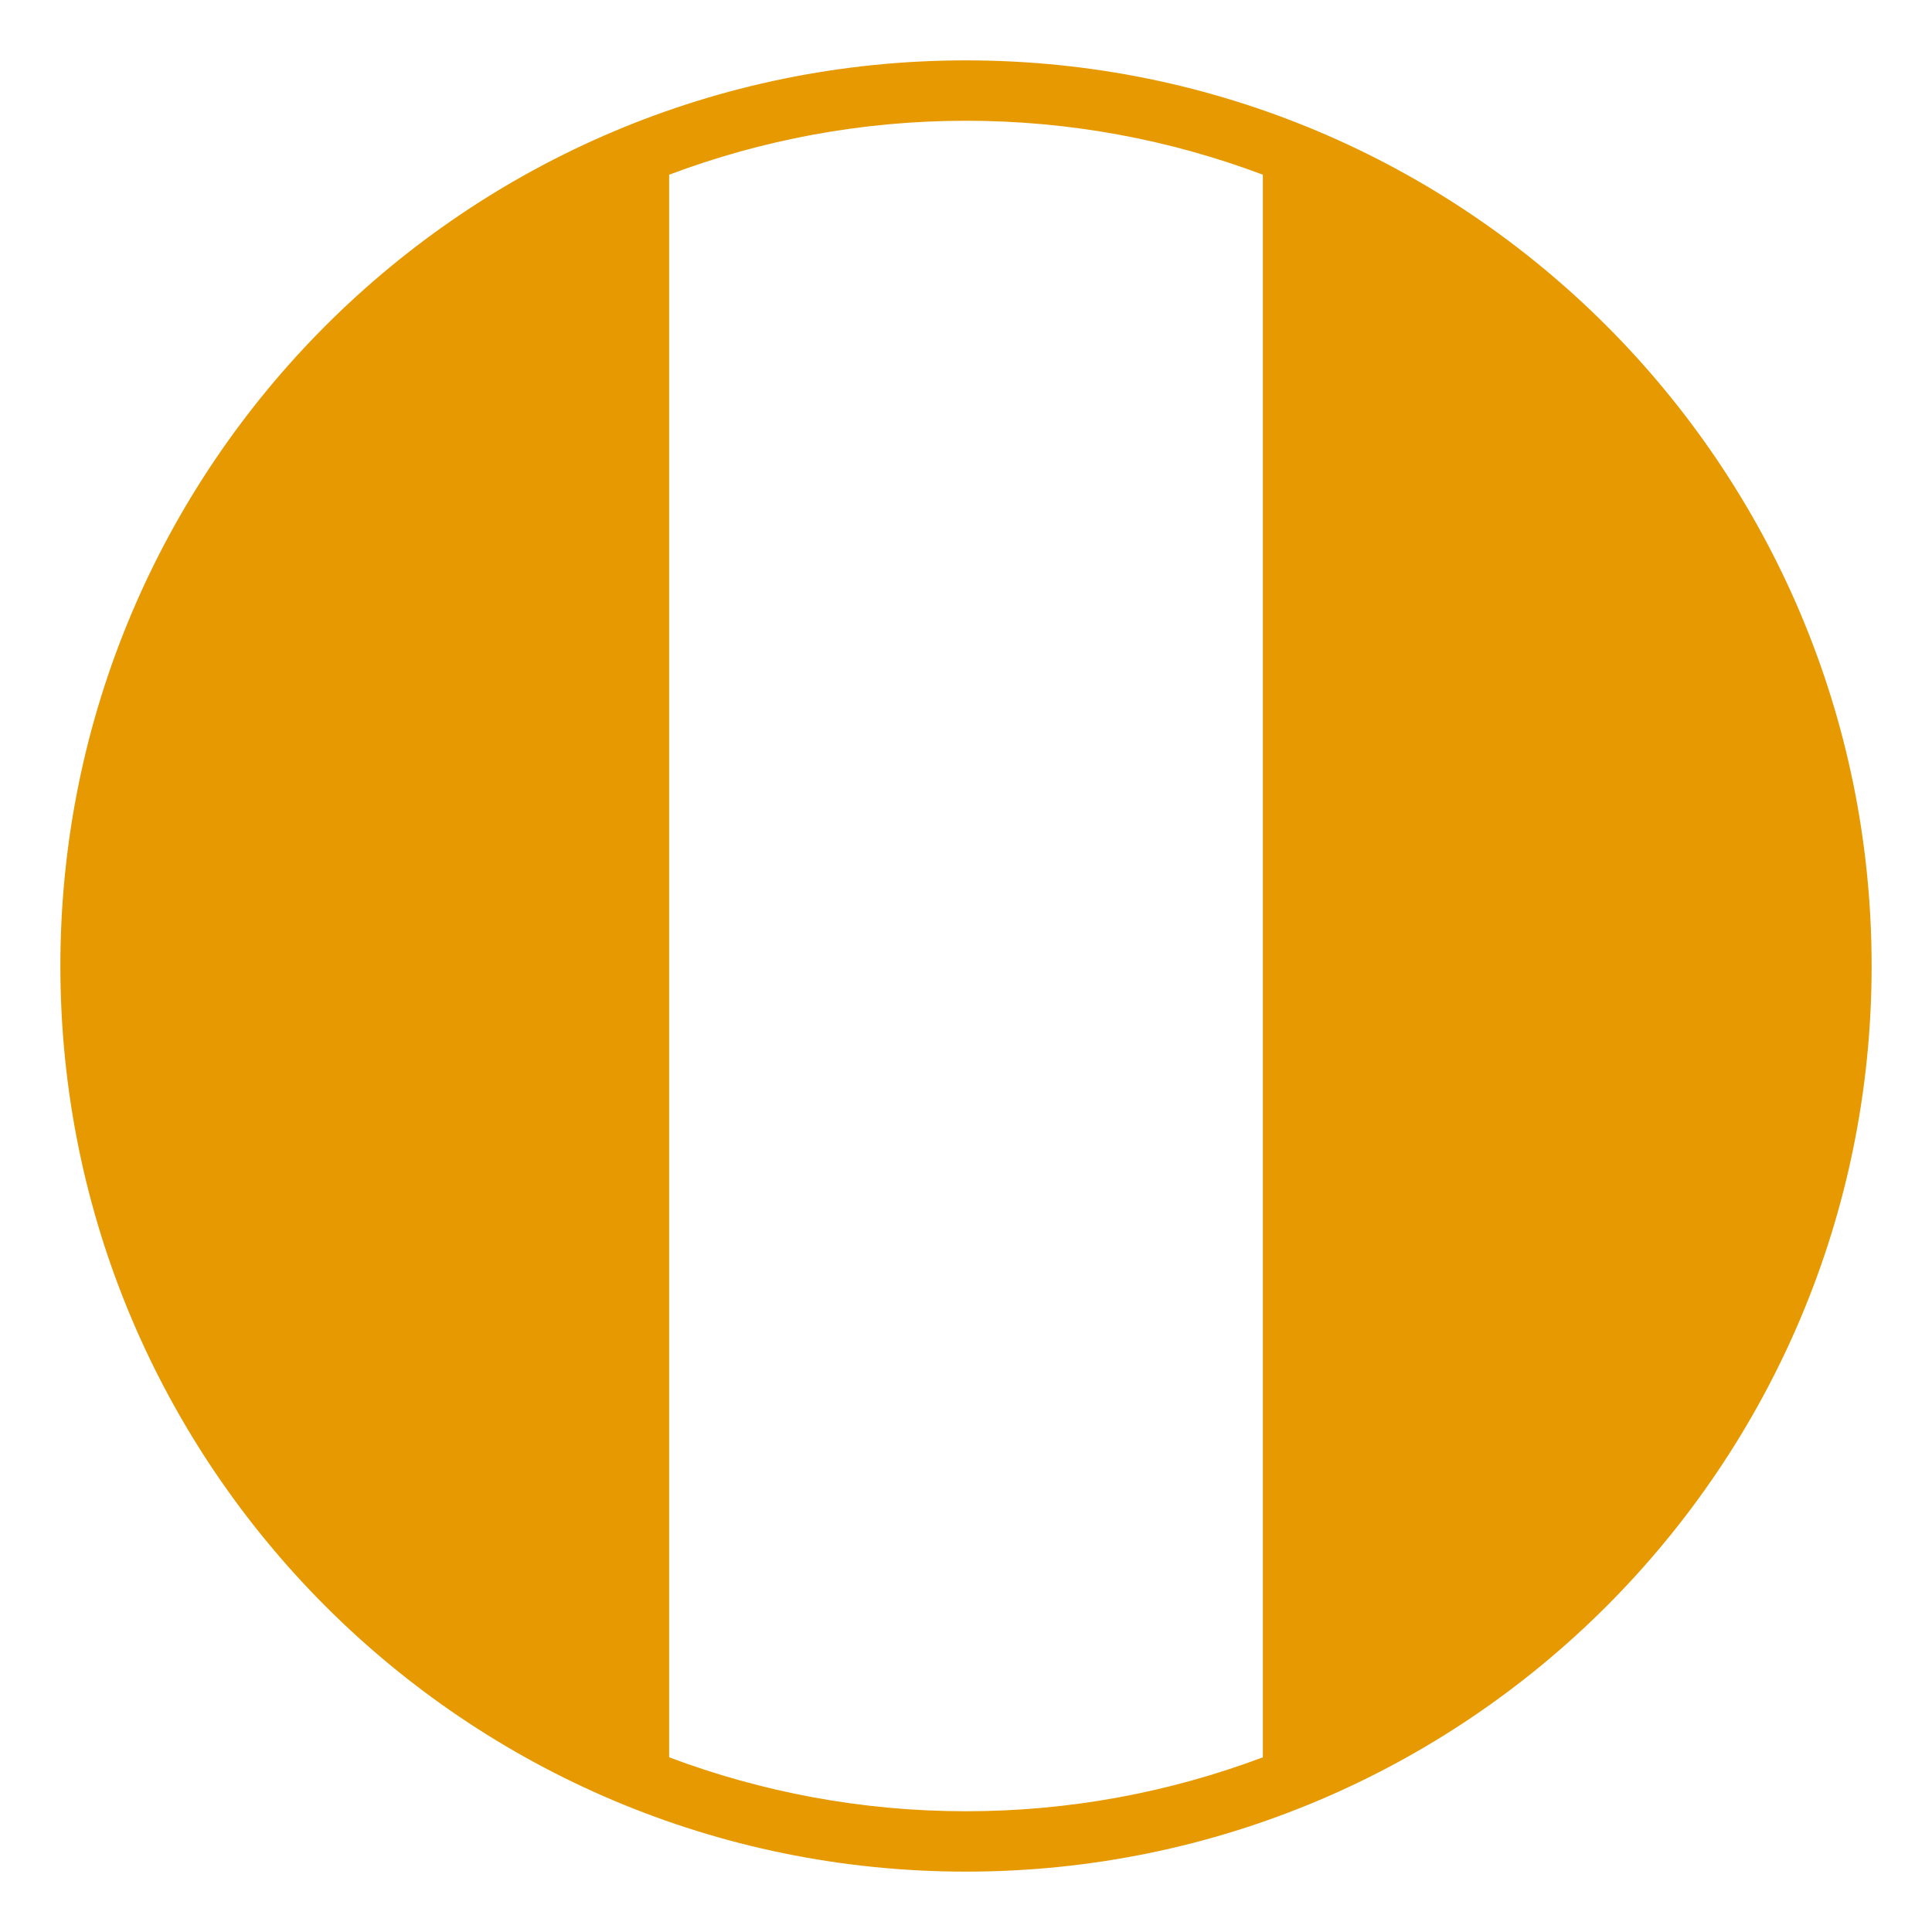 <svg width="40" height="40" viewBox="0 0 40 40" fill="none" xmlns="http://www.w3.org/2000/svg">
<path d="M20 1.25C9.645 1.25 1.25 9.645 1.25 20C1.25 30.355 9.645 38.75 20 38.75C30.355 38.75 38.75 30.355 38.75 20C38.75 9.645 30.355 1.25 20 1.25ZM13.854 36.383V3.617C15.768 2.897 17.838 2.5 20 2.5C22.162 2.5 24.232 2.897 26.146 3.617V36.383C24.232 37.103 22.162 37.5 20 37.5C17.838 37.5 15.768 37.103 13.854 36.383Z" fill="#E69900"/>
</svg>
